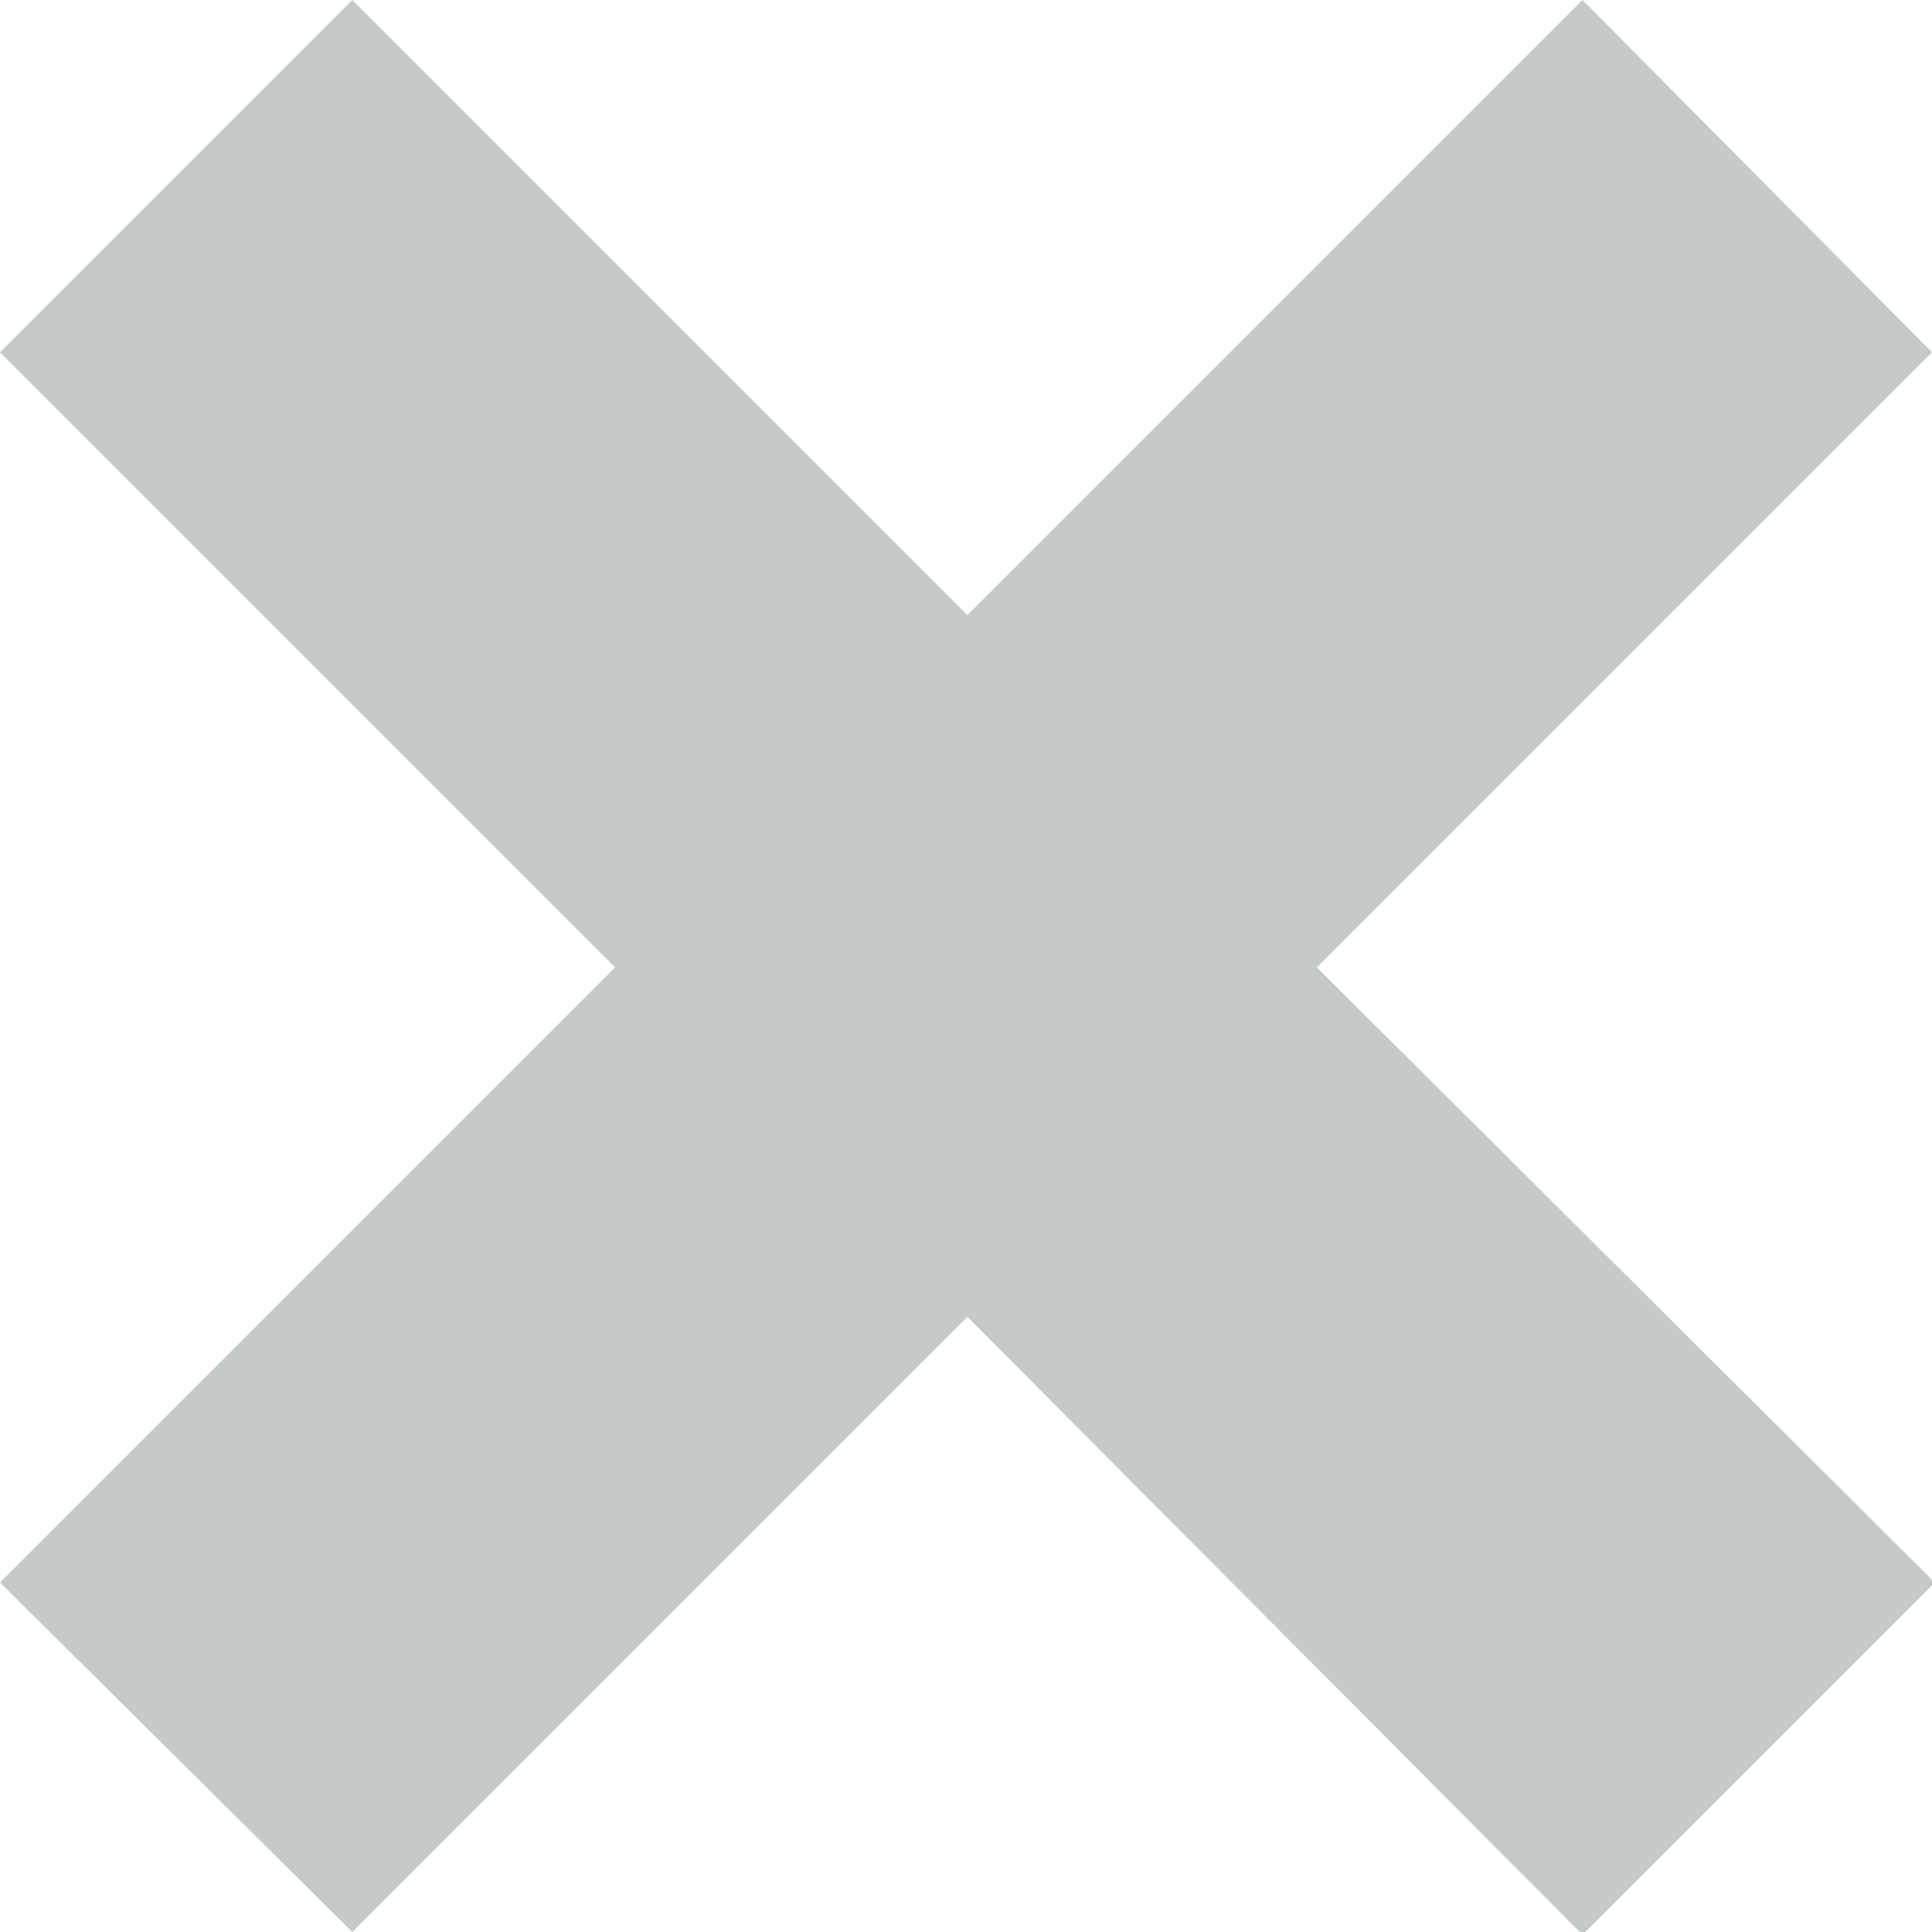 <svg xmlns="http://www.w3.org/2000/svg" viewBox="0 0 6.91 6.91"><defs><style>.cls-1{fill:#c6c9ca;fill-rule:evenodd;}</style></defs><title>close3</title><g id="Layer_2" data-name="Layer 2"><g id="Layer_1-2" data-name="Layer 1"><polygon class="cls-1" points="5.66 6.92 3.46 4.71 1.26 6.91 0 5.66 2.2 3.46 0 1.26 1.26 0 3.46 2.2 5.66 0 6.91 1.26 4.71 3.46 6.92 5.66 5.66 6.92 5.66 6.92"/></g></g></svg>
